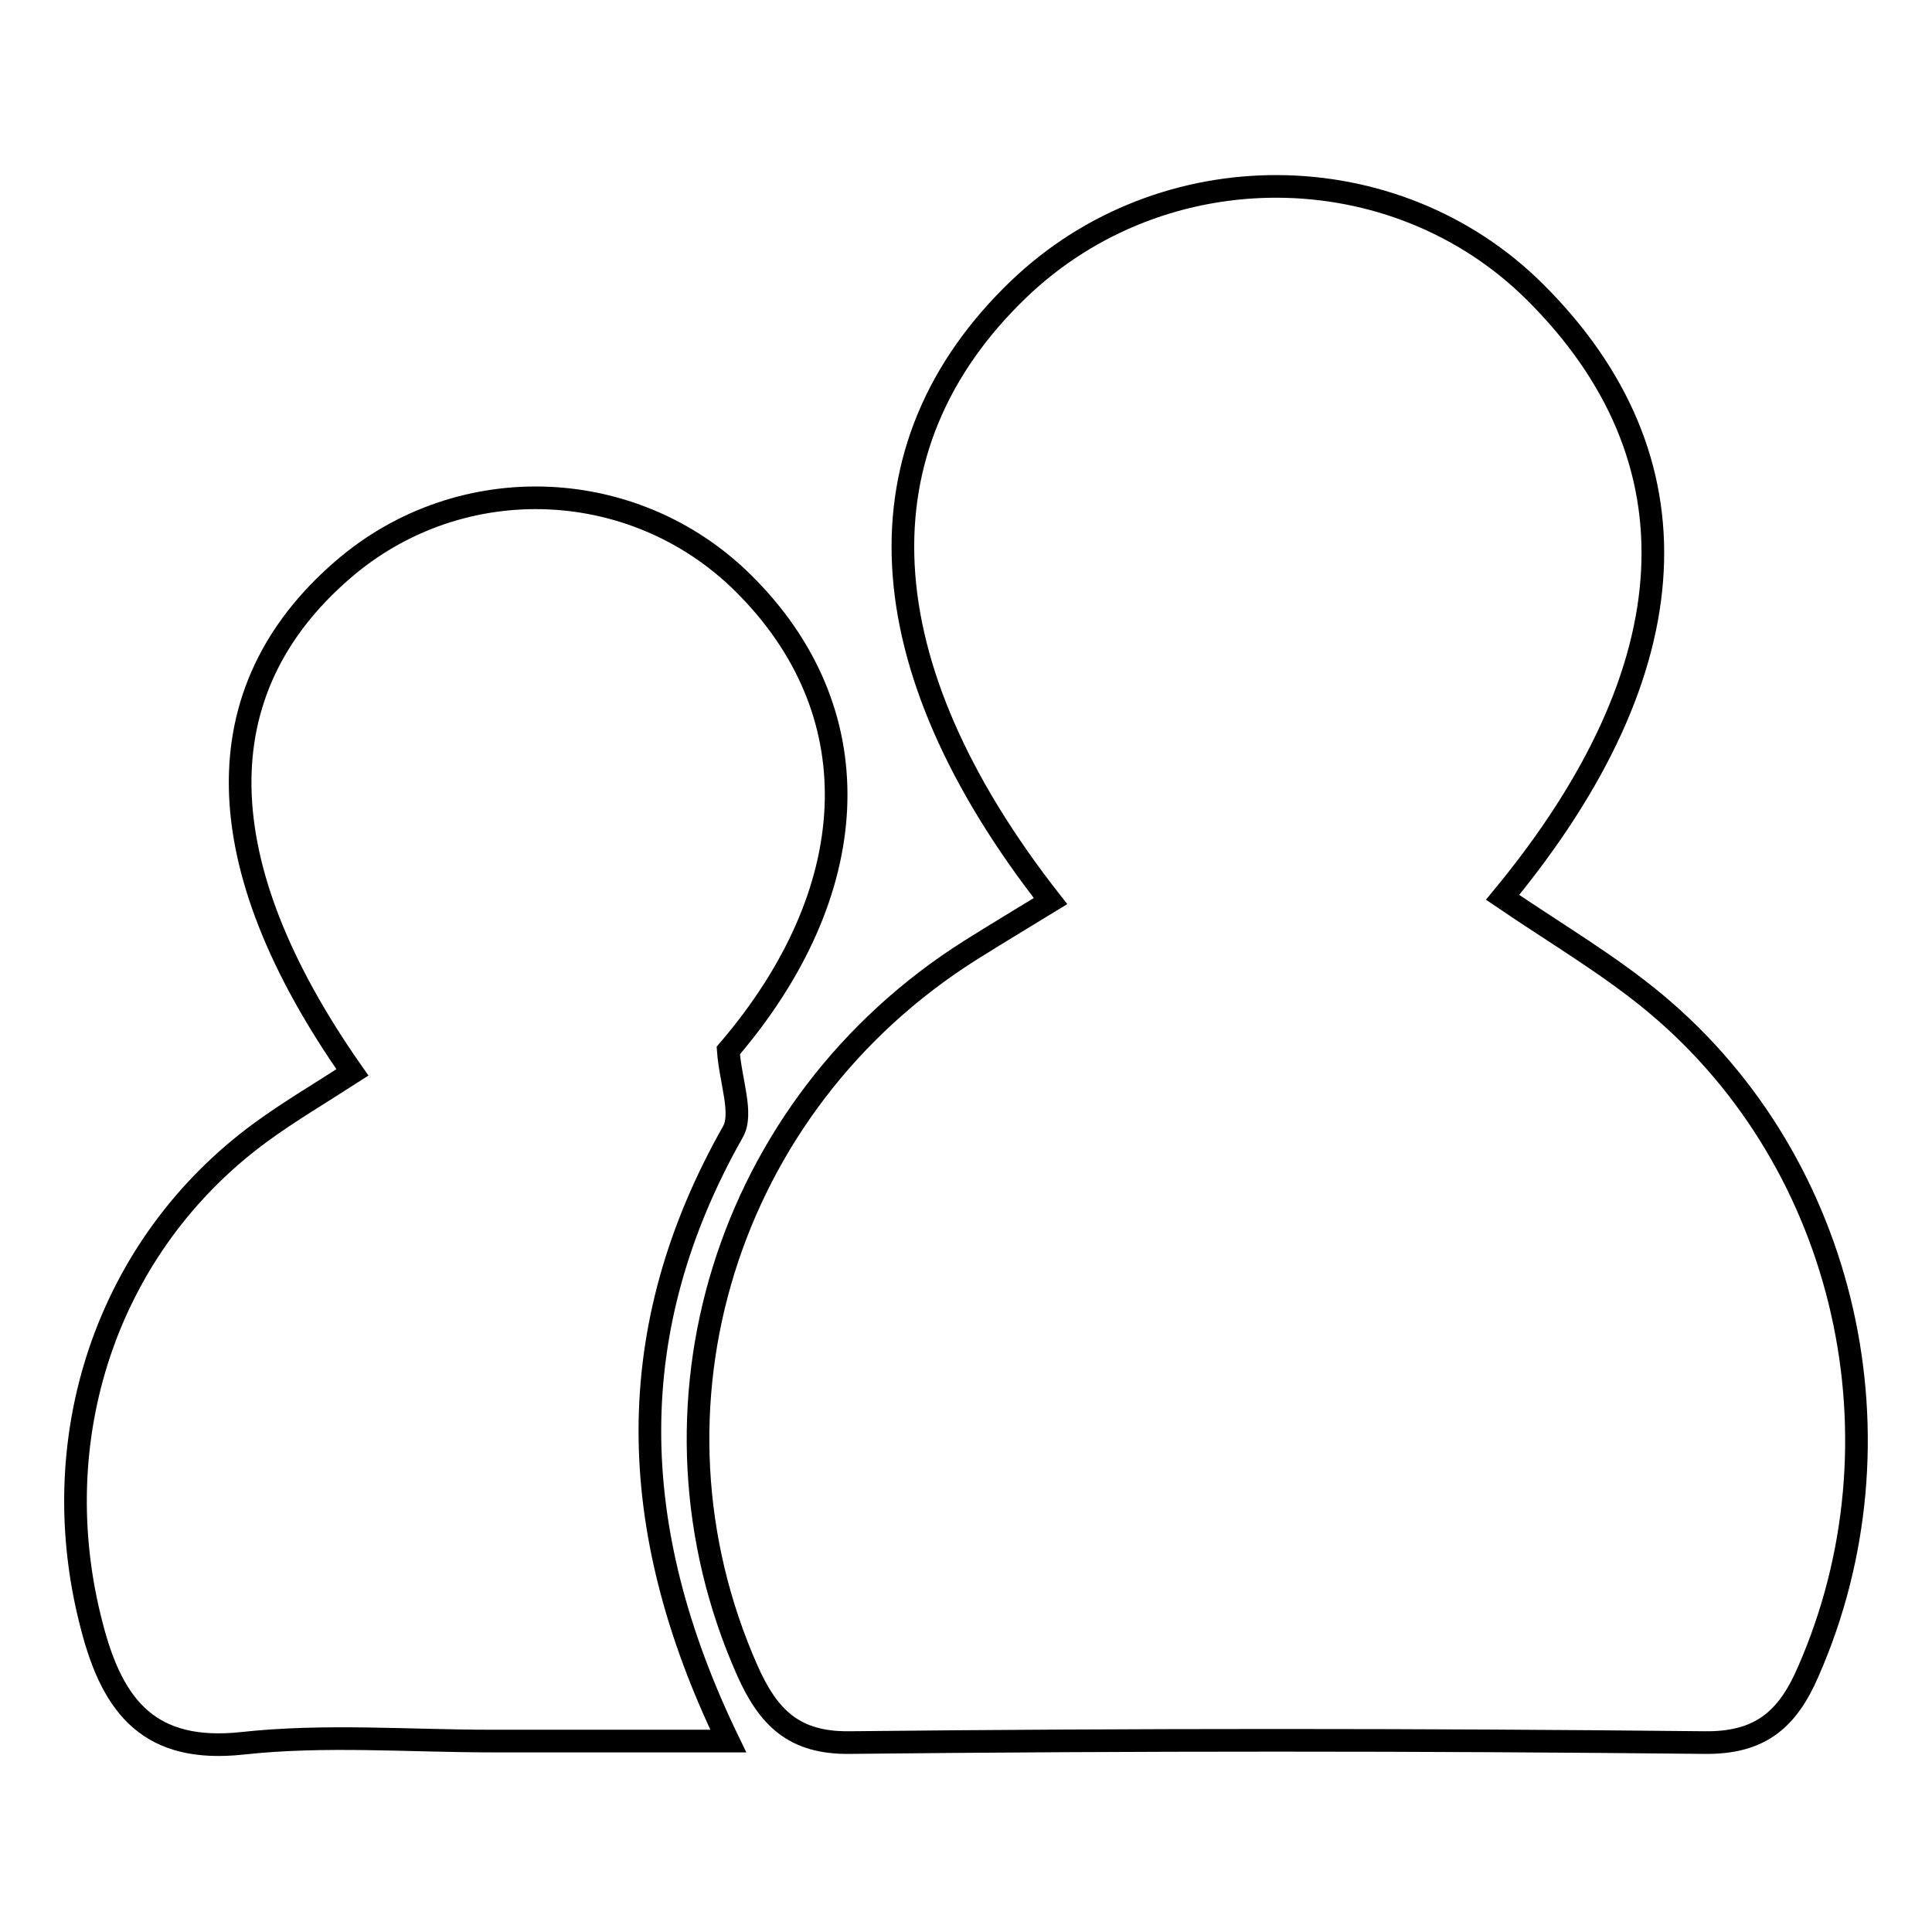 <?xml version="1.0" encoding="utf-8"?>
<!-- Svg Vector Icons : http://www.onlinewebfonts.com/icon -->
<!DOCTYPE svg PUBLIC "-//W3C//DTD SVG 1.1//EN" "http://www.w3.org/Graphics/SVG/1.1/DTD/svg11.dtd">
<svg version="1.1" xmlns="http://www.w3.org/2000/svg" xmlns:xlink="http://www.w3.org/1999/xlink" x="0px" y="0px" viewBox="0 0 256 256" enable-background="new 0 0 256 256" xml:space="preserve">
<g><g><path stroke-width="3" fill-opacity="0" stroke="#000000"  d="M199.1,118.9c7.2,4.9,14.2,9,20.3,14.1c25.5,21.3,33.6,58,20.2,88.5c-2.8,6.5-6.5,9.5-13.8,9.4c-37.7-0.4-75.5-0.4-113.2,0c-7.4,0.1-10.8-3.3-13.6-9.6c-15.3-34.6-2.9-74.9,29.6-95.4c3.5-2.2,7-4.3,10.6-6.5C114.6,88,113.2,59.2,135,38.3c19.1-18.3,49.8-18.1,68.4,0.4C225.5,60.7,224.2,88.5,199.1,118.9L199.1,118.9z M46.7,142.1c-19.5-27.8-19.7-50.6-1.4-66.5C61,61.9,84.7,62.9,99.2,78c16.5,17,15.2,40.3-2.7,61.2c0.3,4.1,2,8.4,0.6,10.8c-14.7,26-14.4,52.2-0.6,80.7H65.2c-11,0-22.2-0.9-33.1,0.3c-12.1,1.3-17.1-4.6-19.9-15.4c-6.6-24.9,1.9-50.6,22.4-65.6C38.3,147.3,42.2,145,46.7,142.1L46.7,142.1z"/></g></g>
</svg>